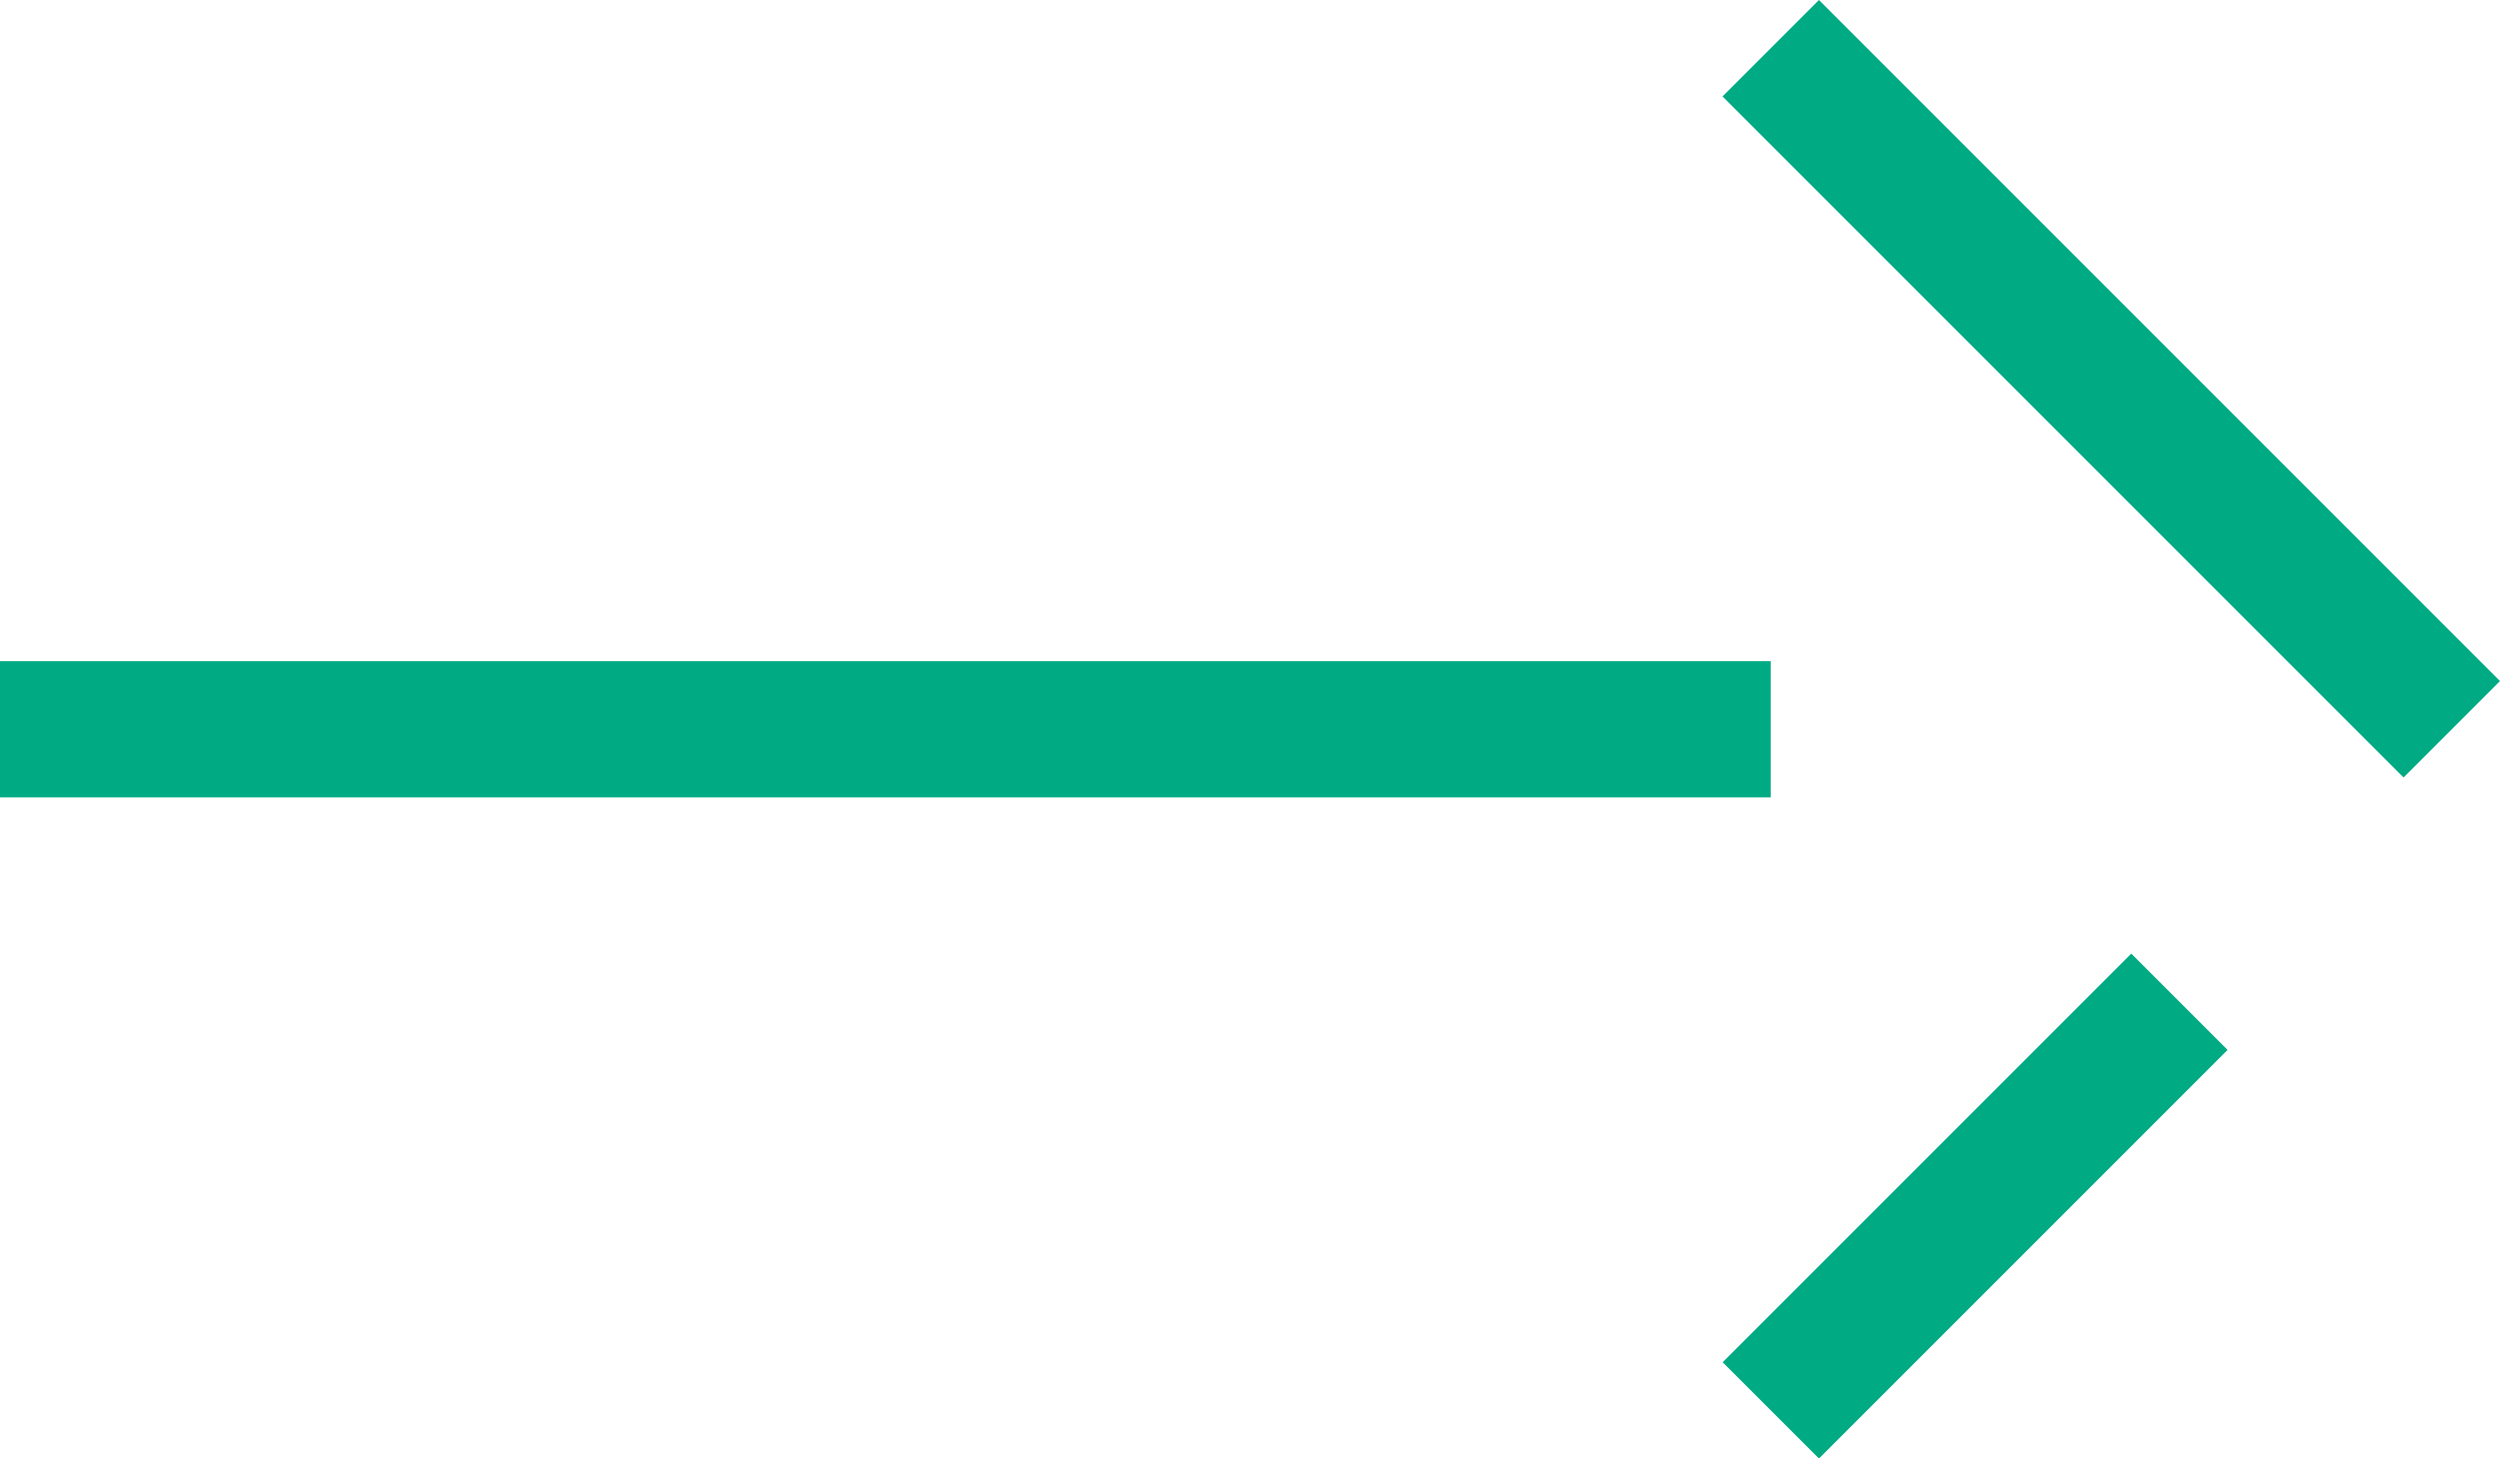 <svg xmlns="http://www.w3.org/2000/svg" width="18.354" height="10.707" viewBox="0 0 18.354 10.707">
  <g id="组_207" data-name="组 207" transform="translate(-1147.5 -1351.646)">
    <g id="组_6" data-name="组 6" transform="translate(33 -1.5)">
      <path id="直线_12" data-name="直线 12" d="M13,.5H0v-1H13Z" transform="translate(1114.5 1358.5)" fill="#00aa83"/>
      <path id="直线_13" data-name="直线 13" d="M4.646,5.354l-5-5L.354-.354l5,5Z" transform="translate(1127.5 1353.5)" fill="#00aa83"/>
      <path id="直线_14" data-name="直线 14" d="M.354,3.354l-.707-.707,3-3,.707.707Z" transform="translate(1127.5 1360.5)" fill="#00aa83"/>
    </g>
  </g>
</svg>
